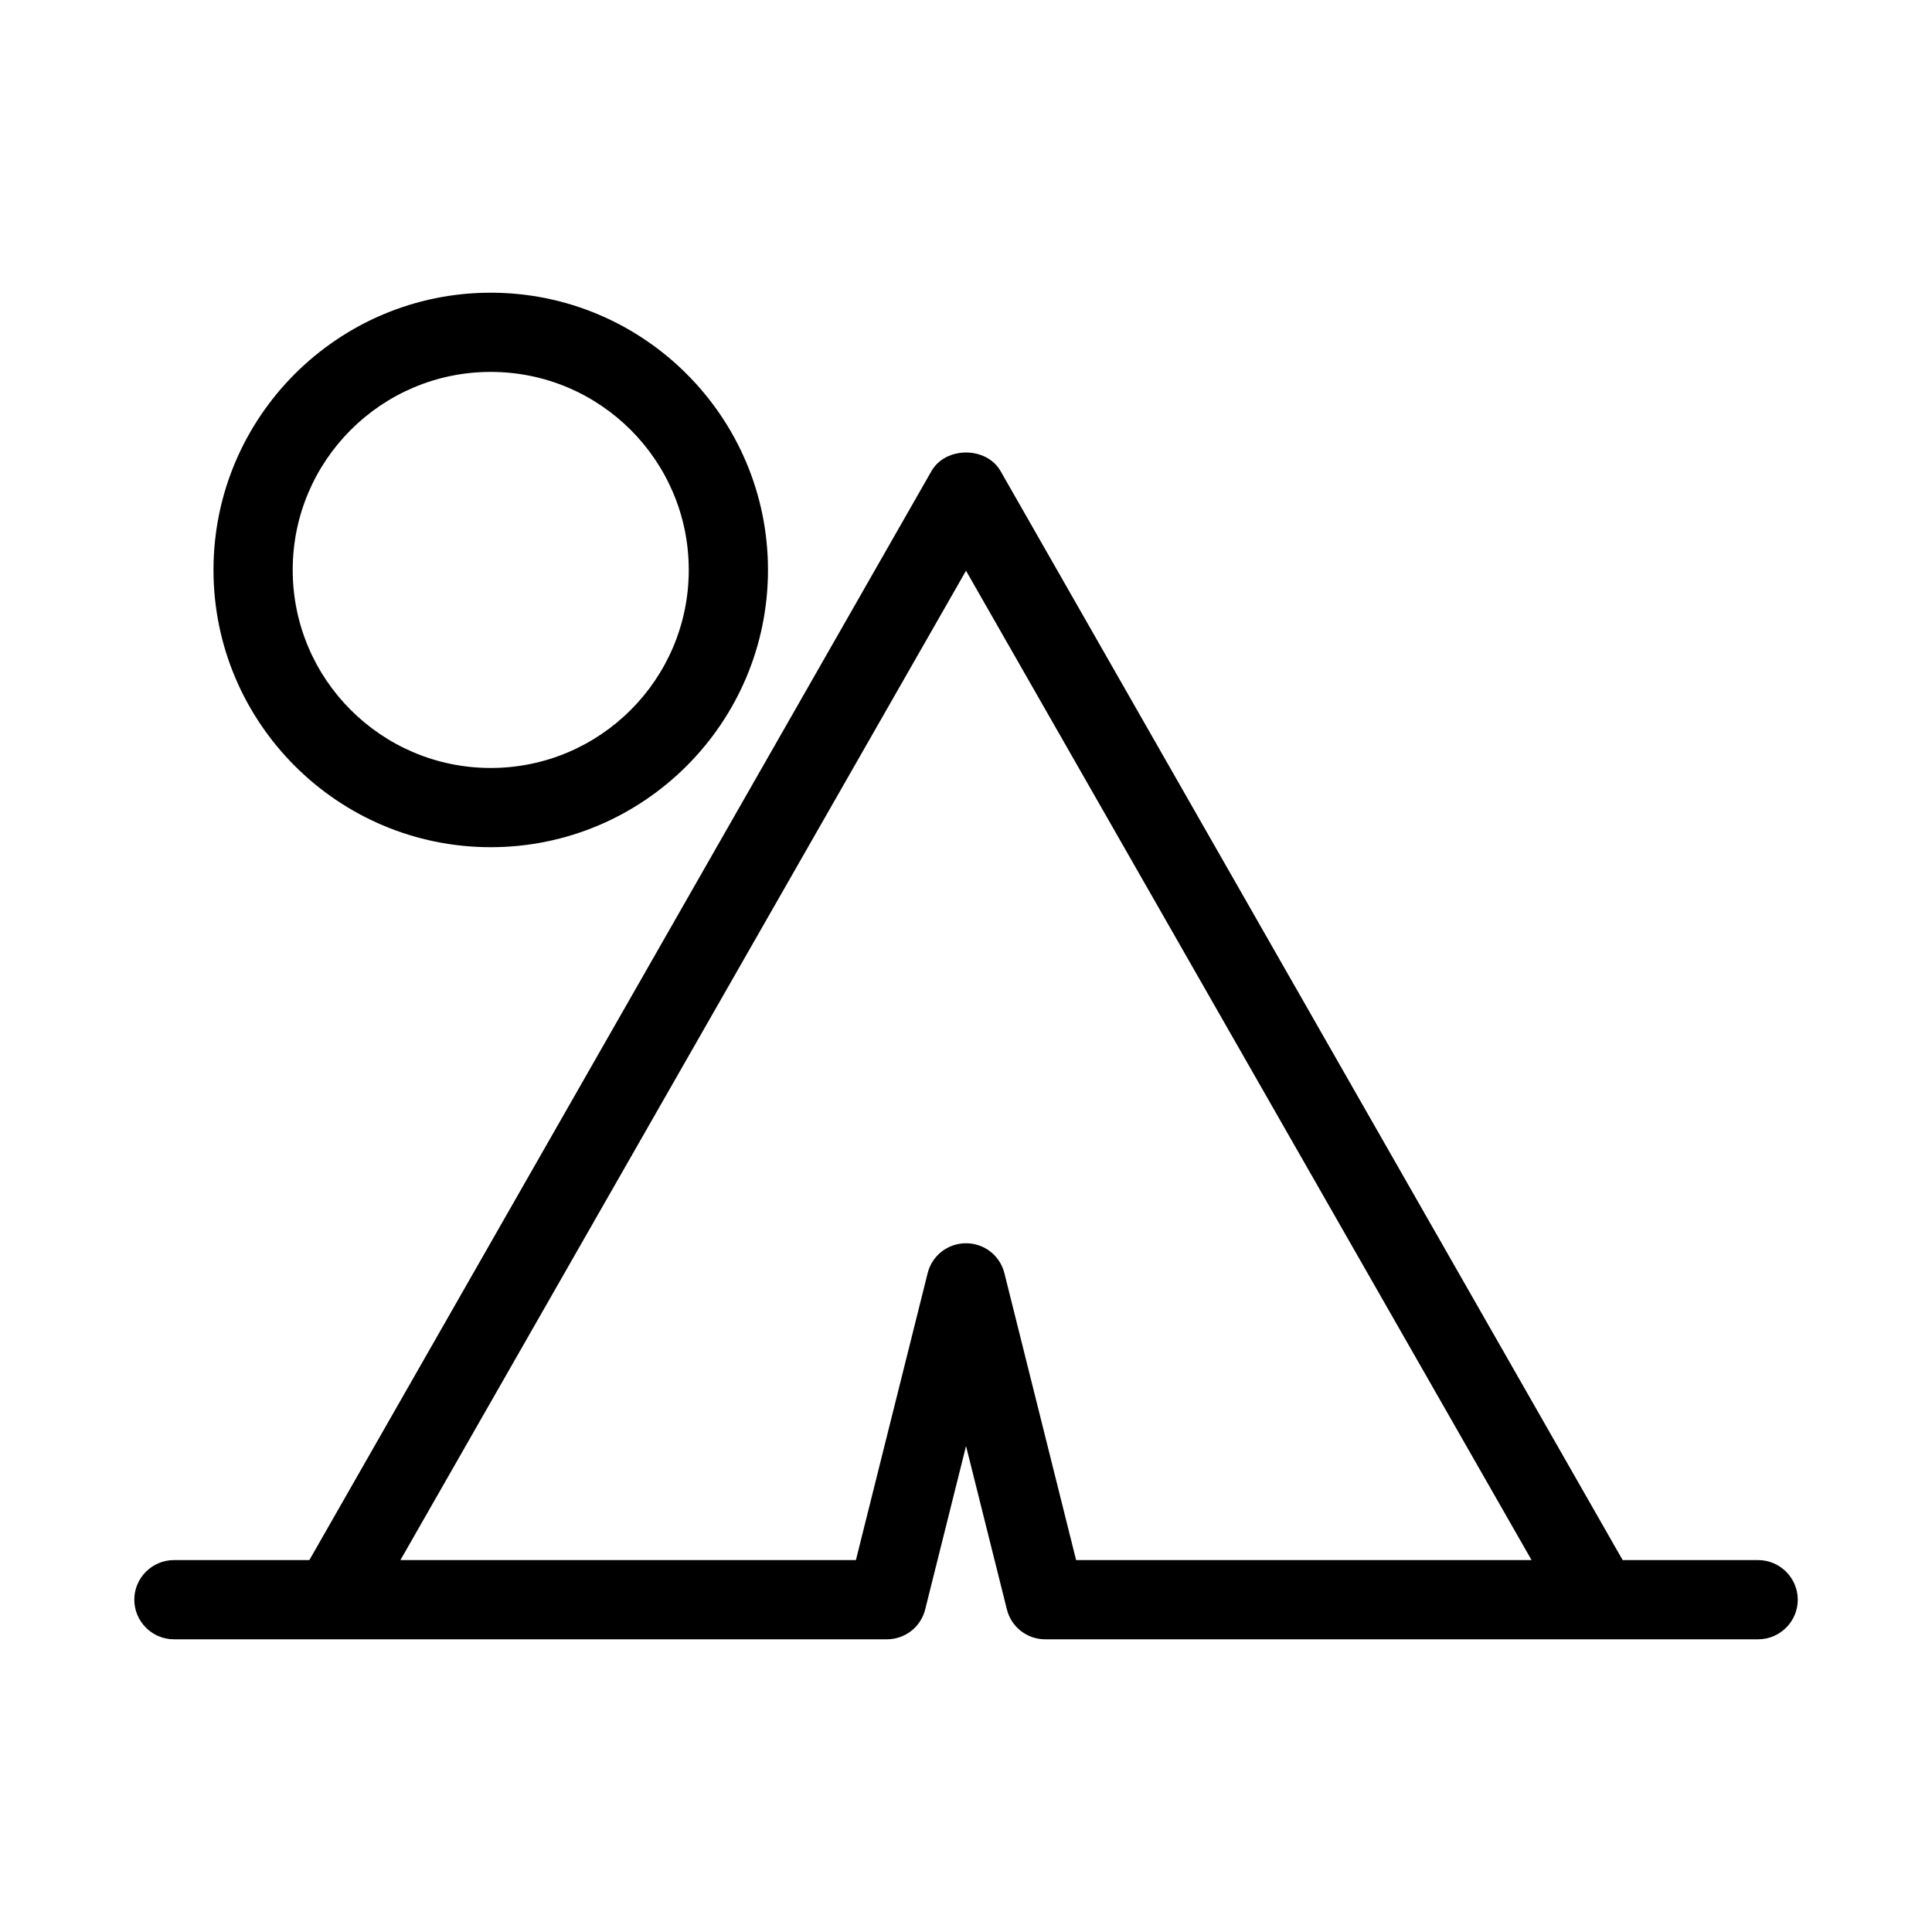 <?xml version="1.0" encoding="UTF-8"?>
<!-- The Best Svg Icon site in the world: iconSvg.co, Visit us! https://iconsvg.co -->
<svg fill="#000000" width="800px" height="800px" version="1.1" viewBox="144 144 512 512" xmlns="http://www.w3.org/2000/svg">
 <g>
  <path d="m609.92 557.44h-35.895l-164.89-288.64c-3.777-6.508-14.484-6.508-18.262 0l-164.89 288.64h-35.895c-5.773 0-10.496 4.723-10.496 10.496 0 5.773 4.723 10.496 10.496 10.496h188.93c4.828 0 9.027-3.254 10.18-7.977l10.812-43.242 10.812 43.242c1.152 4.723 5.352 7.977 10.18 7.977h188.93c5.773 0 10.496-4.723 10.496-10.496-0.004-5.769-4.727-10.496-10.5-10.496zm-180.74 0-18.996-75.992c-1.156-4.723-5.352-7.973-10.18-7.973s-9.027 3.254-10.18 7.977l-19 75.988h-120.71l149.89-262.19 149.88 262.19z"/>
  <path d="m274.05 221.57c-40.516 0-73.473 32.957-73.473 73.473 0 40.516 32.957 73.473 73.473 73.473s73.473-32.957 73.473-73.473c0-40.516-32.957-73.473-73.473-73.473zm0 125.95c-28.969 0-52.48-23.512-52.48-52.48s23.512-52.48 52.48-52.48 52.48 23.512 52.48 52.48-23.512 52.48-52.48 52.48z"/>
 </g>
</svg>